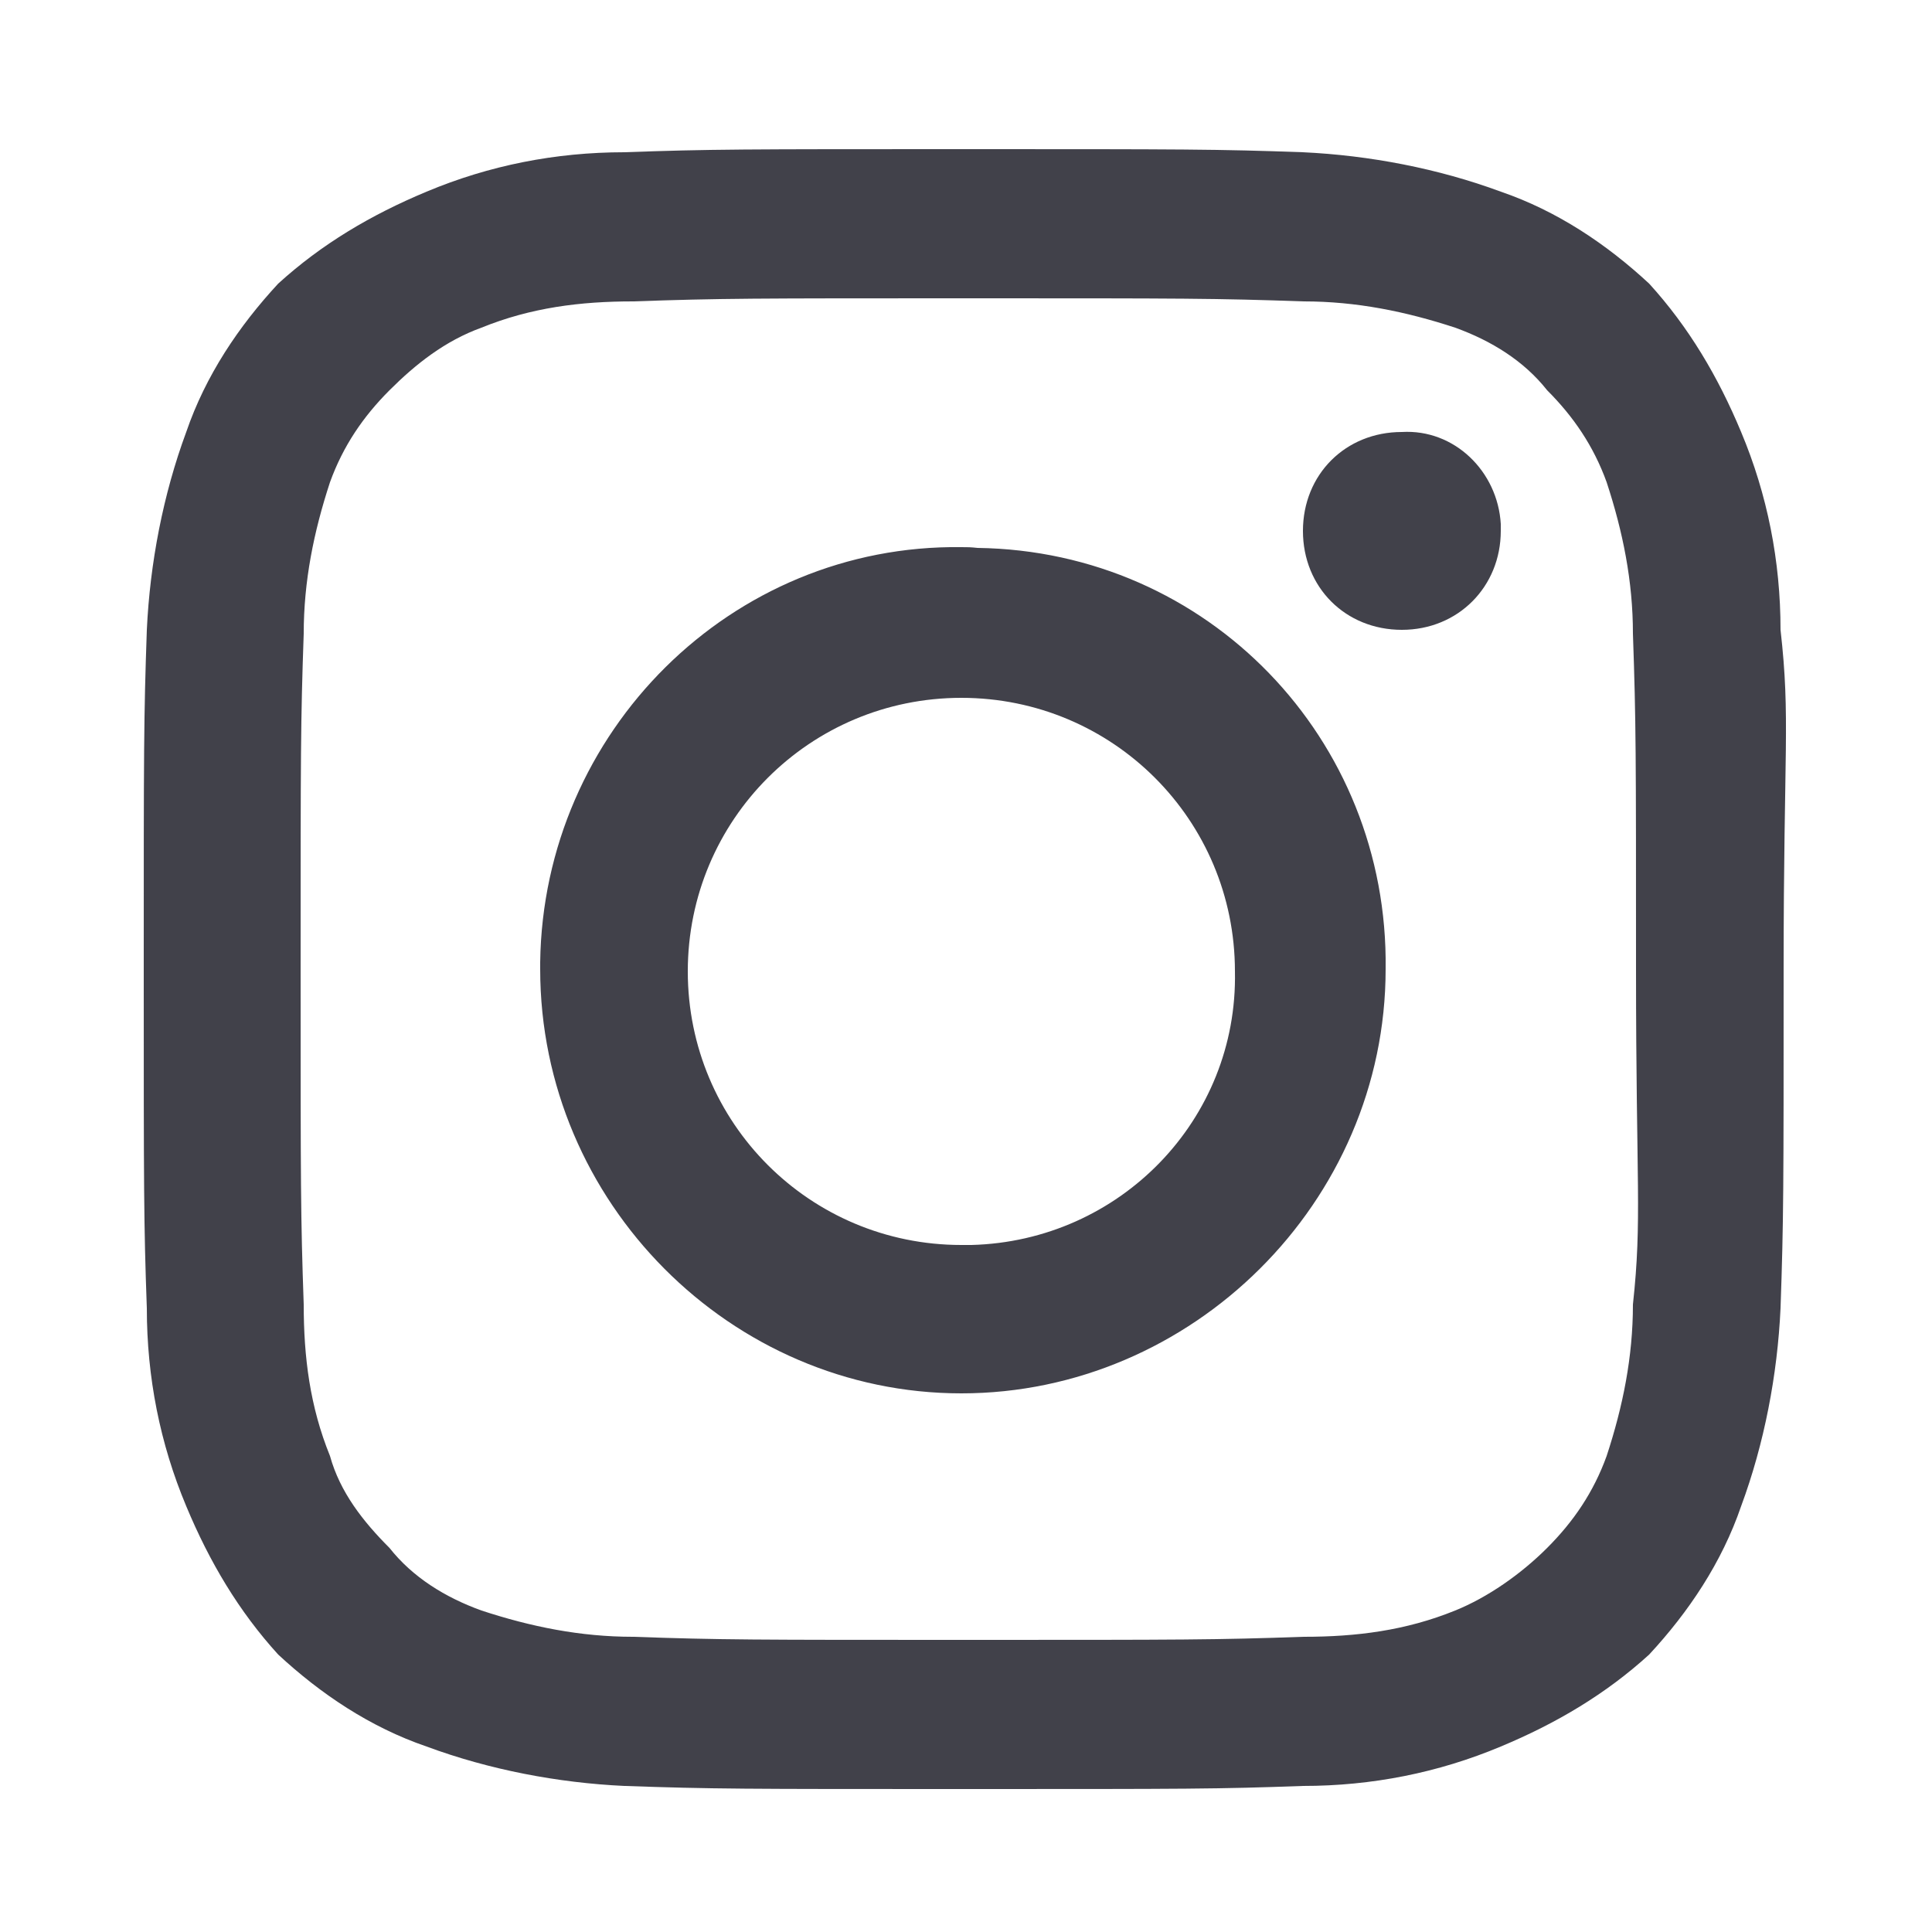 <?xml version="1.0" encoding="utf-8"?>
<!-- Generator: Adobe Illustrator 22.1.0, SVG Export Plug-In . SVG Version: 6.00 Build 0)  -->
<svg version="1.1" id="Layer_1" xmlns="http://www.w3.org/2000/svg" xmlns:xlink="http://www.w3.org/1999/xlink" x="0px" y="0px"
	 width="21px" height="21px" viewBox="0 0 250 250" style="enable-background:new 0 0 250 250;" xml:space="preserve">
<style type="text/css">
	.st0{fill:url(#SVGID_1_);}
</style>
<linearGradient id="SVGID_1_" gradientUnits="userSpaceOnUse" x1="236.474" y1="97.485" x2="13.114" y2="153.175">
	<stop  offset="0" style="stop-color:#41414A"/>
	<stop  offset="1" style="stop-color:#41414A"/>
</linearGradient>
<path class="st0" d="M124.4,70.8c-29.8-0.4-54.1,23.9-54.5,53.7c0,0.4,0,0.4,0,0.9c0,30.2,24.7,54.9,54.5,54.9s54.9-24.7,54.9-54.9
	l0,0c0.4-29.8-23-54.1-52.8-54.5C125.6,70.8,125.2,70.8,124.4,70.8z M124.4,161.1c-19.6,0-35.4-15.8-35.4-35.4s15.8-35.4,35.4-35.4
	s35.4,15.8,35.4,35.4c0.4,19.2-14.9,34.9-34.1,35.4C125.2,161.1,124.8,161.1,124.4,161.1z M230.4,81.5c0-8.9-1.7-17.5-5.1-25.6
	c-3-7.2-6.8-13.6-11.9-19.2c-5.5-5.1-11.9-9.4-19.2-11.9c-8.1-3-17-4.7-25.6-5.1c-11.1-0.4-15.3-0.4-43.9-0.4s-32.8,0-43.9,0.4
	c-8.9,0-17.5,1.7-25.6,5.1c-7.2,3-13.6,6.8-19.2,11.9c-5.1,5.5-9.4,11.9-11.9,19.2c-3,8.1-4.7,17-5.1,25.6
	c-0.4,11.5-0.4,15.3-0.4,43.9s0,32.8,0.4,43.9c0,8.9,1.7,17.5,5.1,25.6c3,7.2,6.8,13.6,11.9,19.2c5.5,5.1,11.9,9.4,19.2,11.9
	c8.1,3,17,4.7,25.6,5.1c11.5,0.4,15.3,0.4,43.9,0.4c29.4,0,32.8,0,43.9-0.4c8.9,0,17.5-1.7,25.6-5.1c7.2-3,13.6-6.8,19.2-11.9
	c5.1-5.5,9.4-11.9,11.9-19.2c3-8.1,4.7-17,5.1-25.6c0.4-11.5,0.4-15.3,0.4-43.9S231.7,93,230.4,81.5z M211.3,168.8
	c0,6.8-1.3,13.2-3.4,19.6c-1.7,4.7-4.3,8.5-7.7,11.9s-7.7,6.4-11.9,8.1c-6.4,2.6-12.8,3.4-19.6,3.4c-11.5,0.4-15.3,0.4-43.4,0.4
	s-31.9,0-43.4-0.4c-6.8,0-13.2-1.3-19.6-3.4c-4.7-1.7-8.9-4.3-11.9-8.1c-3.4-3.4-6.4-7.2-7.7-11.9c-2.6-6.4-3.4-12.8-3.4-19.6
	c-0.4-11.5-0.4-15.3-0.4-43.4s0-31.9,0.4-43.4c0-6.8,1.3-13.2,3.4-19.6c1.7-4.7,4.3-8.5,7.7-11.9s7.2-6.4,11.9-8.1
	c6.4-2.6,12.8-3.4,19.6-3.4c11.5-0.4,15.3-0.4,43.4-0.4s31.9,0,43.4,0.4c6.8,0,13.2,1.3,19.6,3.4c4.7,1.7,8.9,4.3,11.9,8.1
	c3.4,3.4,6,7.2,7.7,11.9c2.1,6.4,3.4,12.8,3.4,19.6c0.4,11.5,0.4,15.3,0.4,43.4S212.5,157.7,211.3,168.8z M194.2,68.7
	c0,7.2-5.5,12.8-12.8,12.8s-12.8-5.5-12.8-12.8s5.5-12.8,12.8-12.8c6.8-0.4,12.4,5.1,12.8,11.9C194.2,68.3,194.2,68.3,194.2,68.7z"
	/>
</svg>
